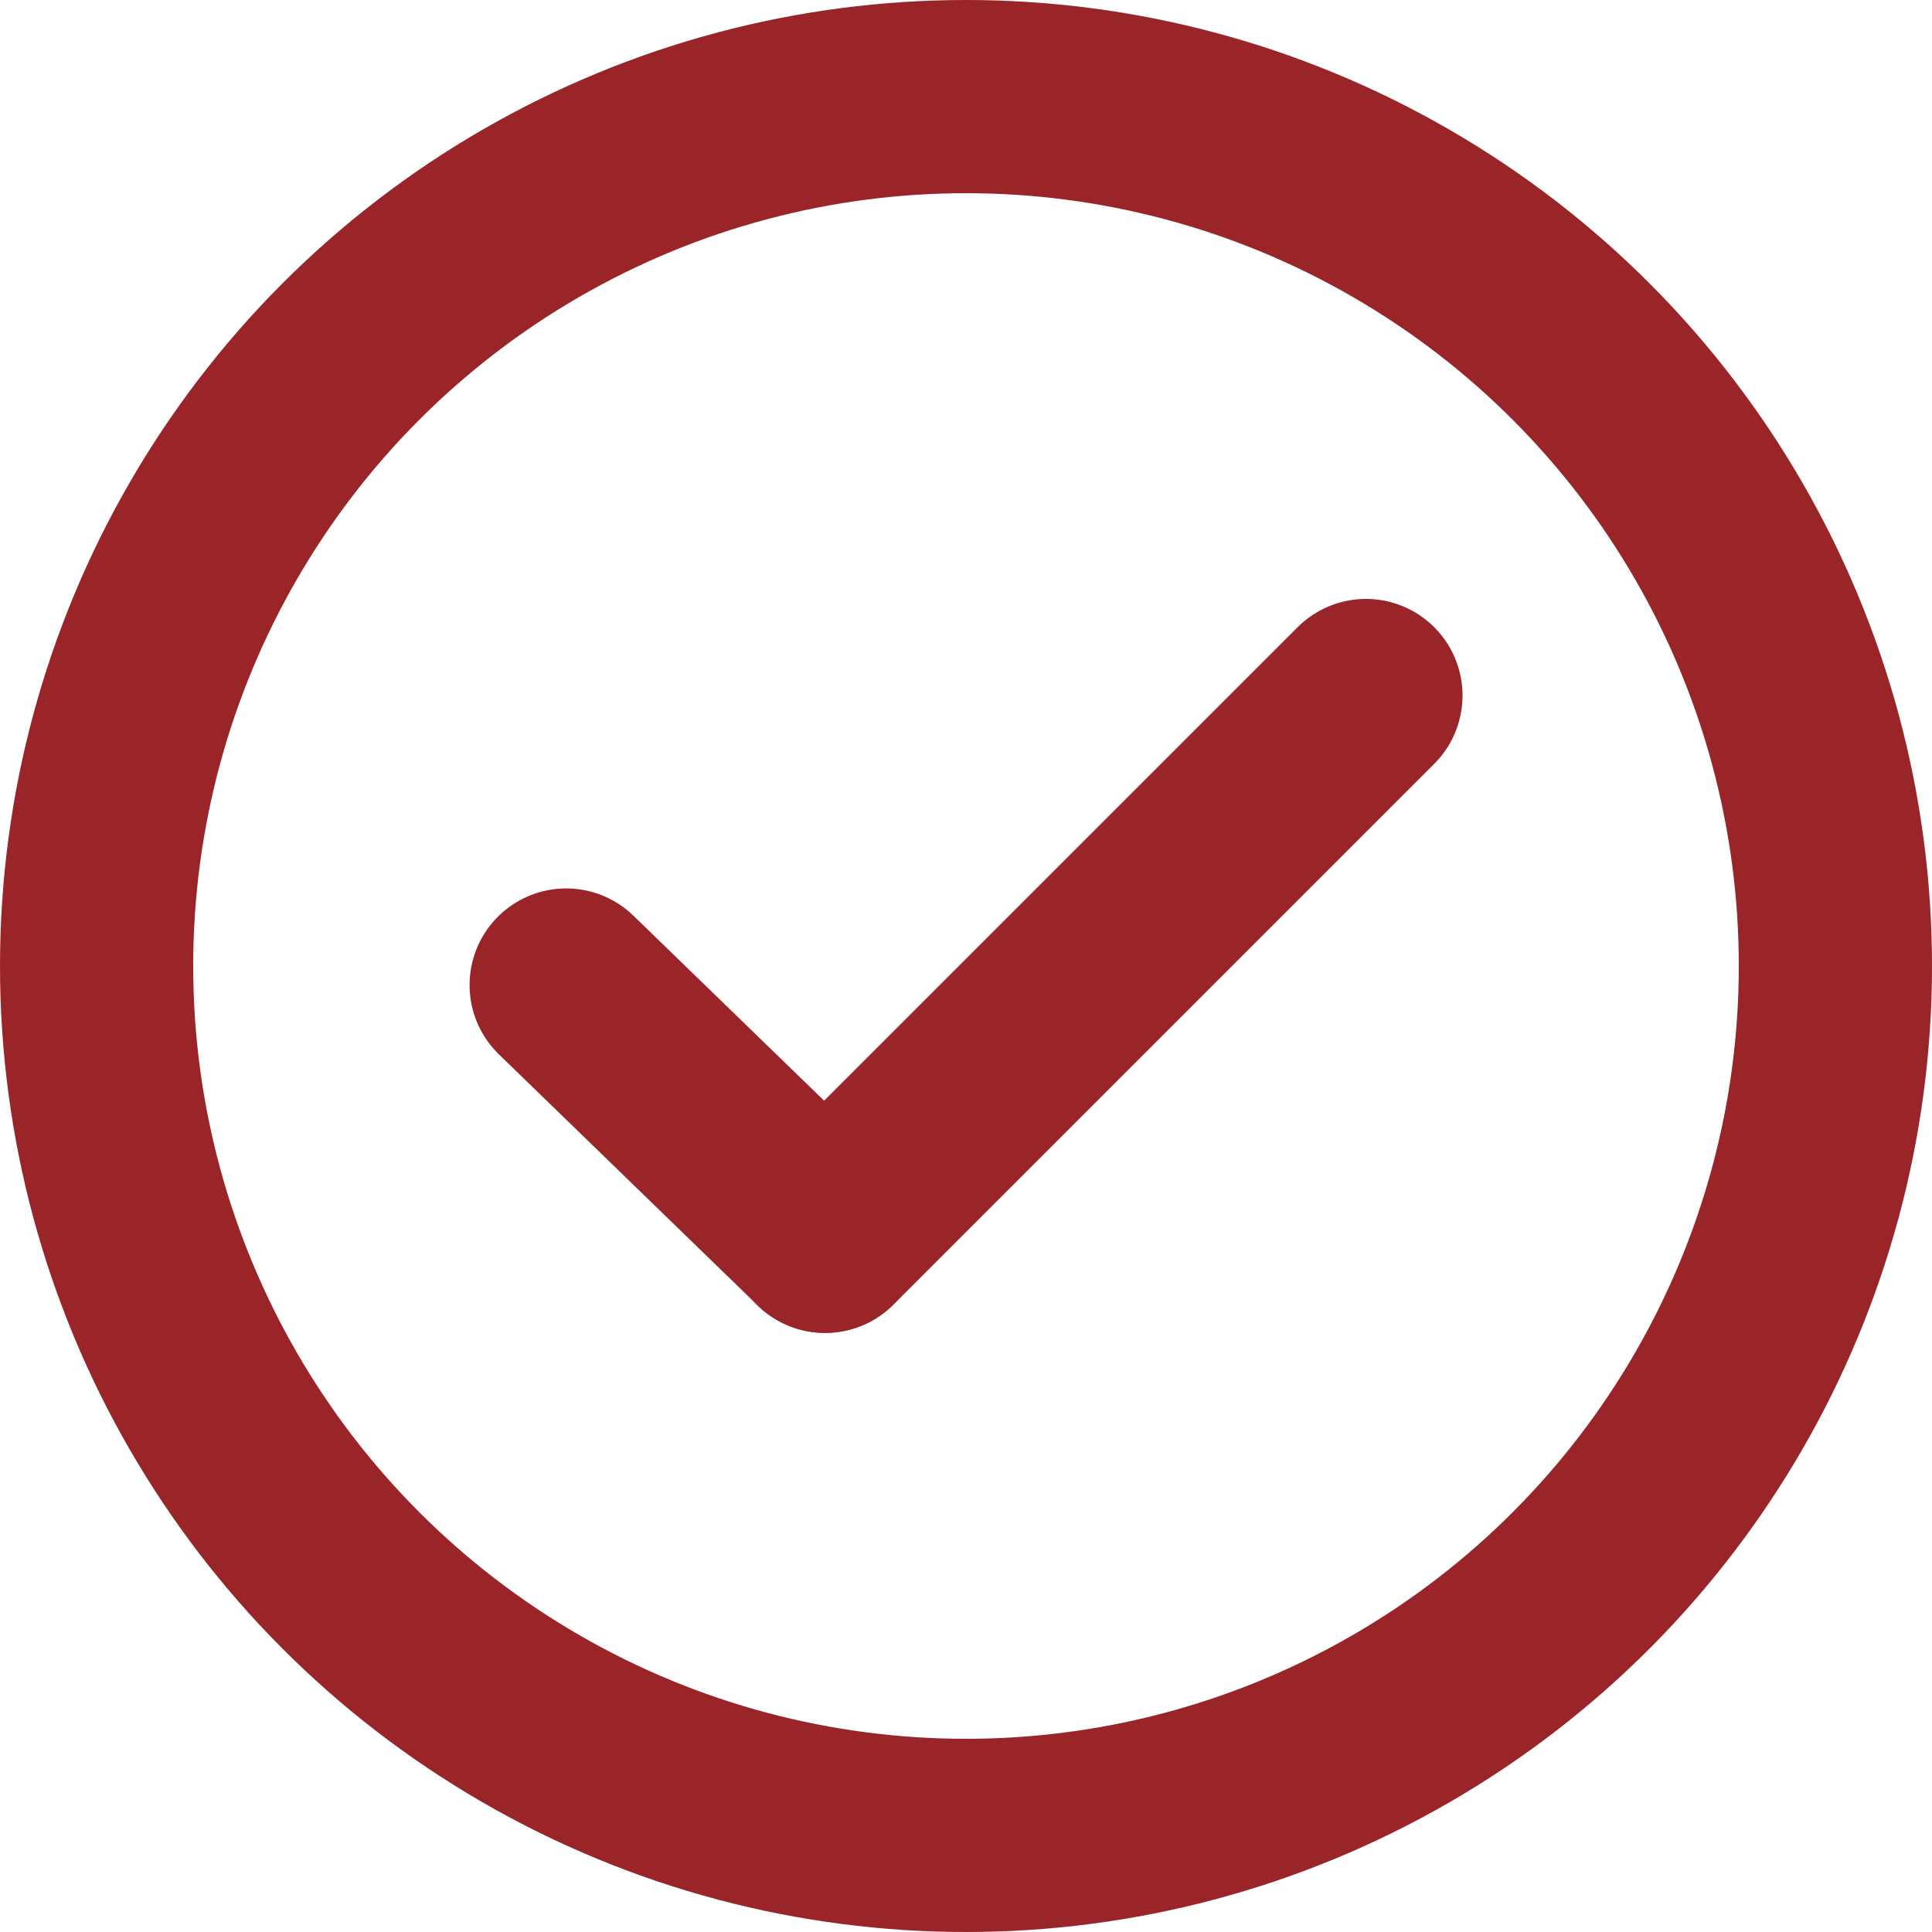 <svg xmlns="http://www.w3.org/2000/svg" width="20" height="20" viewBox="0 0 20 20" style="">
  <g id="Group_9600" data-name="Group 9600" transform="translate(-307 -68)">
    <g id="Ellipse_42" data-name="Ellipse 42" transform="translate(307 68)" fill="none" stroke="#9a2529" stroke-width="2">
      <circle cx="10" cy="10" r="10" stroke="none"/>
      <circle cx="10" cy="10" r="9" fill="none"/>
    </g>
    <g id="Group_9570" data-name="Group 9570" transform="translate(-0.289 0.7)">
      <path id="Path_1369" data-name="Path 1369" d="M.65.747l2.68,2.6" transform="translate(312.5 76.75)" fill="none" stroke="#9a2529" stroke-linecap="round" stroke-width="2"/>
      <line id="Line_262" data-name="Line 262" x1="5.599" y2="5.599" transform="translate(315.83 74.5)" fill="none" stroke="#9a2529" stroke-linecap="round" stroke-width="2"/>
    </g>
  </g>
</svg>